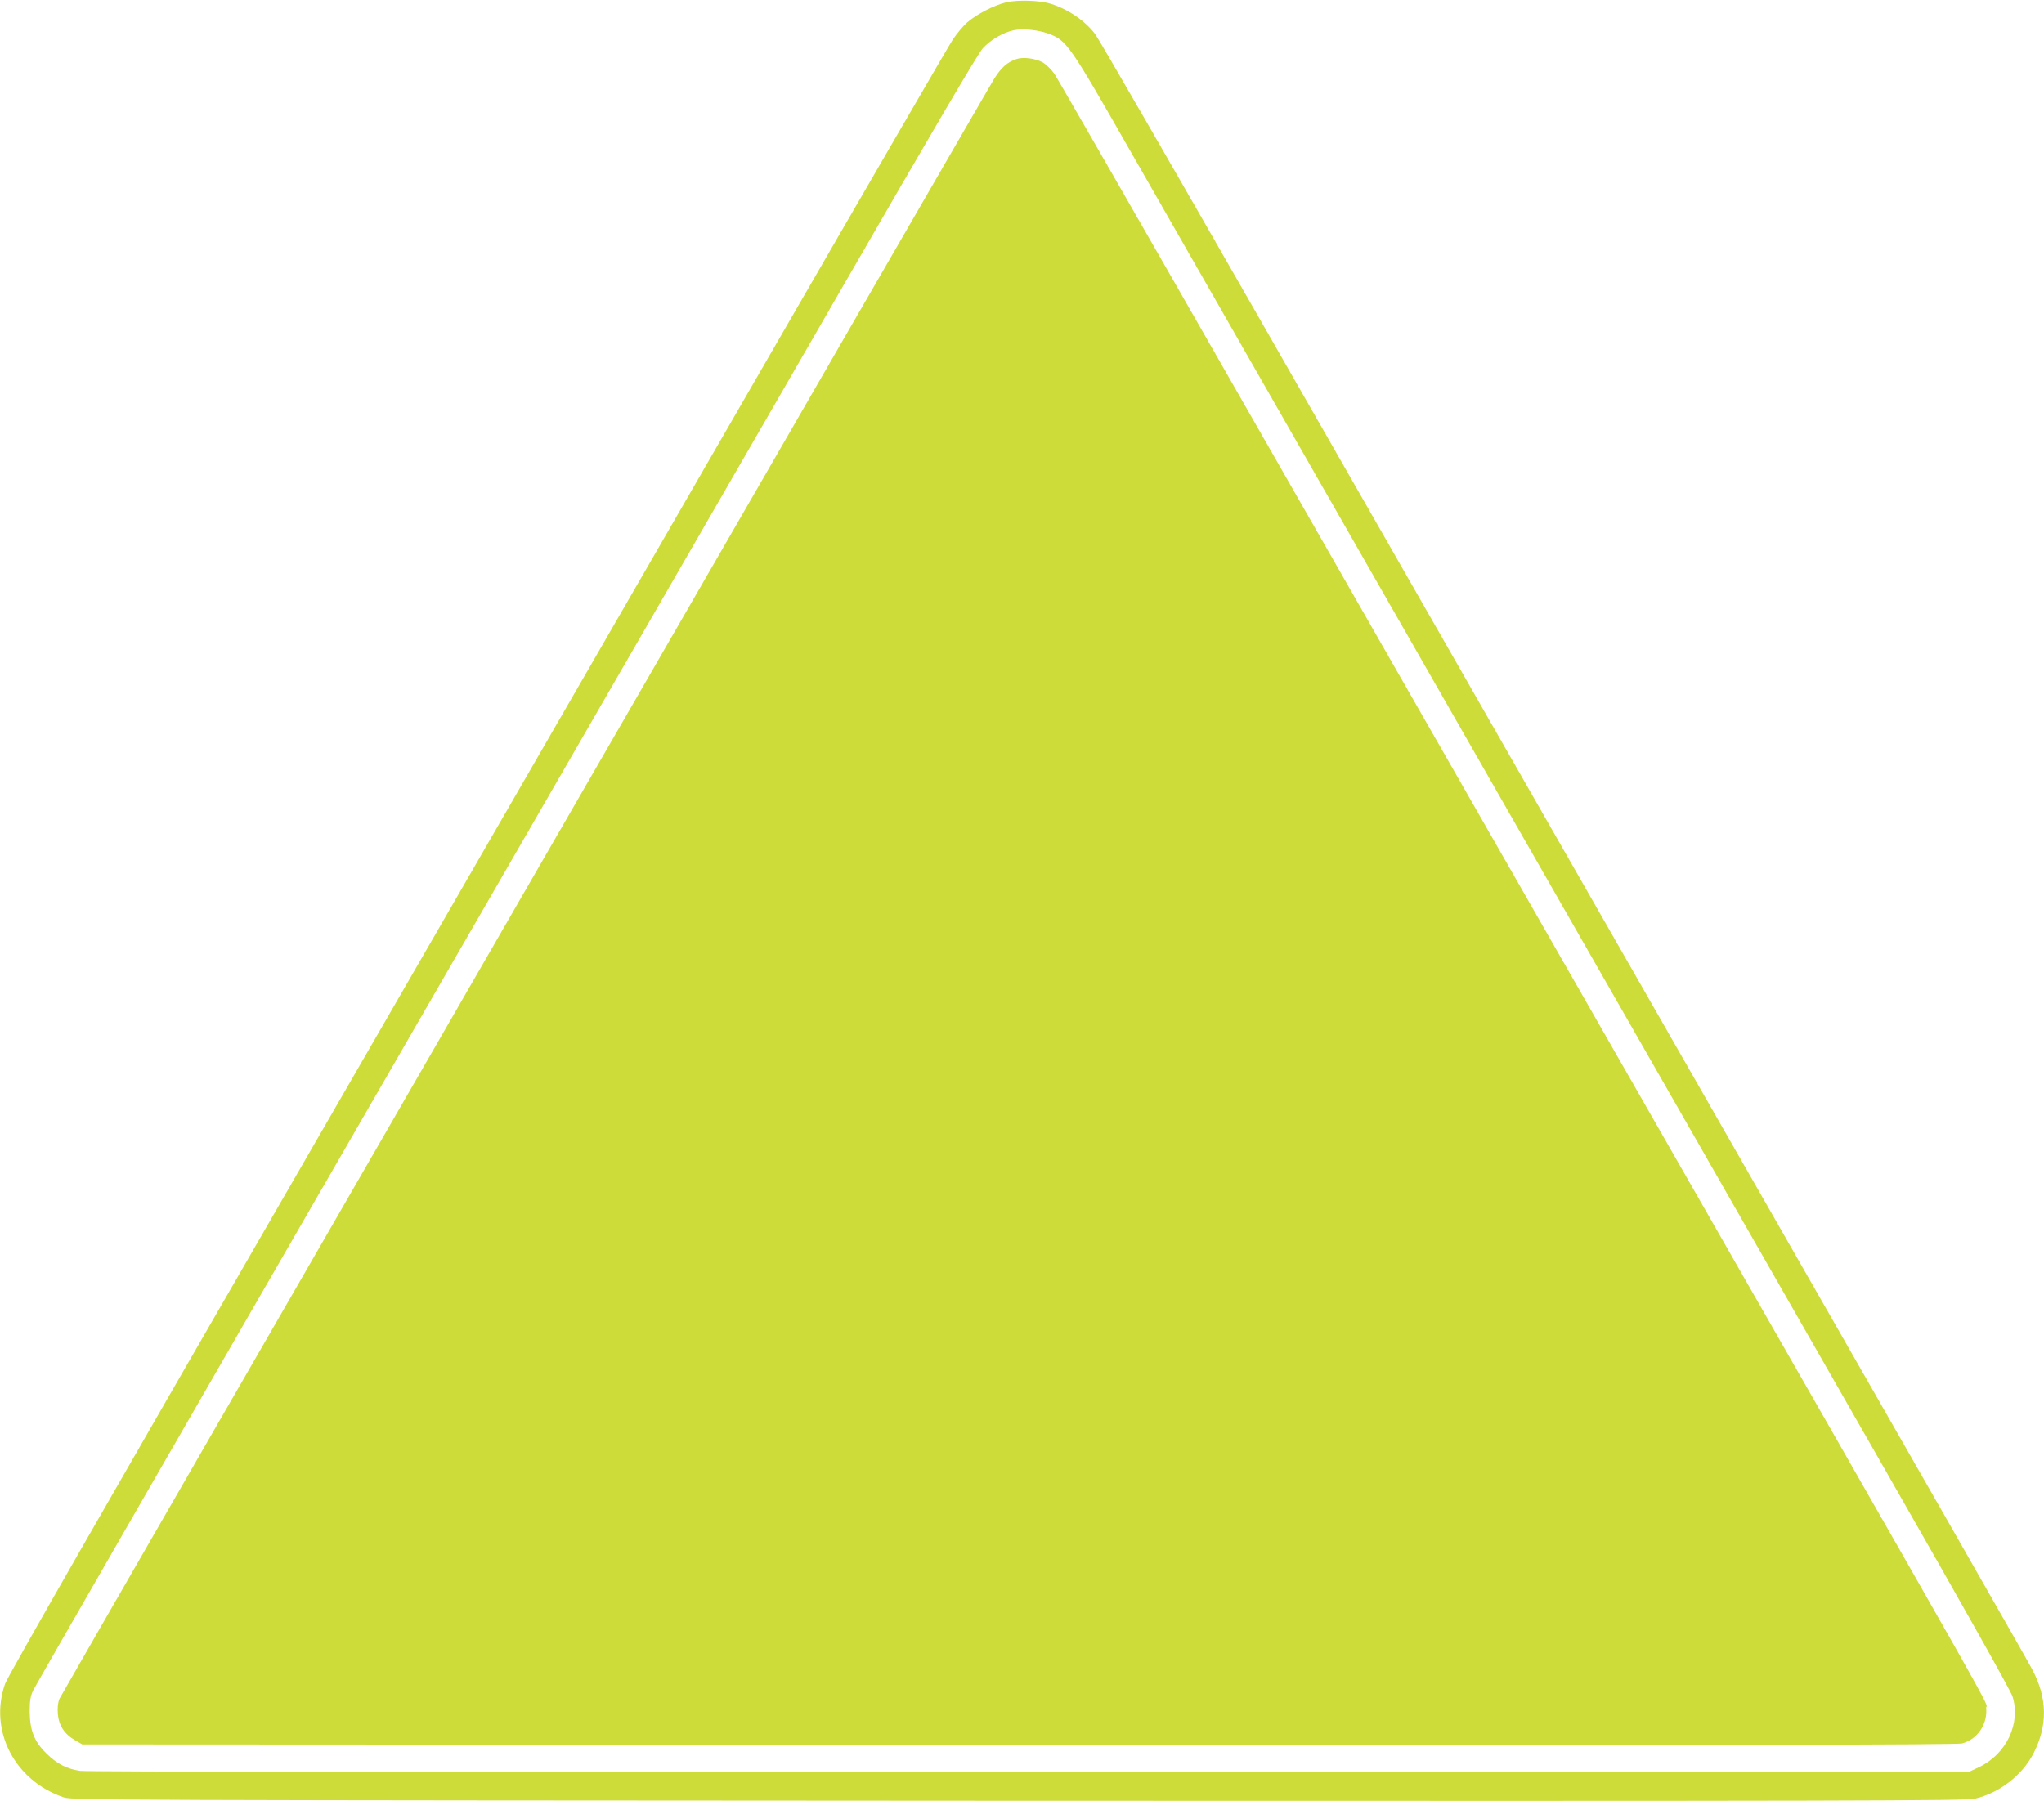 <?xml version="1.0" standalone="no"?>
<!DOCTYPE svg PUBLIC "-//W3C//DTD SVG 20010904//EN"
 "http://www.w3.org/TR/2001/REC-SVG-20010904/DTD/svg10.dtd">
<svg version="1.0" xmlns="http://www.w3.org/2000/svg"
 width="1280pt" height="1128pt" viewBox="0 0 1280 1128"
 preserveAspectRatio="xMidYMid meet">
<g transform="translate(0,1128) scale(0.1,-0.1)"
fill="#cddc39" stroke="none">
<path d="M6303 11266 c-76 -18 -188 -75 -247 -127 -24 -21 -64 -69 -89 -106
-25 -38 -558 -957 -1185 -2043 -627 -1086 -1946 -3372 -2932 -5080 -1166
-2019 -1802 -3129 -1818 -3175 -103 -293 59 -608 368 -712 53 -17 251 -18
5978 -21 5276 -2 5931 0 5989 13 152 35 295 145 366 281 91 175 89 350 -7 529
-38 72 -450 793 -3096 5415 -433 756 -1225 2140 -1760 3075 -535 935 -990
1723 -1012 1752 -64 84 -169 155 -277 189 -69 22 -205 26 -278 10z m261 -196
c118 -45 127 -57 534 -770 355 -620 1584 -2769 3202 -5595 422 -737 1108
-1936 1525 -2665 470 -821 766 -1348 778 -1385 53 -169 -39 -362 -211 -443
l-57 -27 -5885 -3 c-3750 -1 -5908 1 -5948 7 -86 13 -147 45 -213 111 -75 74
-102 144 -103 260 0 66 4 95 21 132 12 26 974 1698 2139 3715 1165 2017 2487
4309 2940 5093 552 957 837 1442 868 1477 48 53 128 100 195 114 55 12 151 2
215 -21z"/>
<path d="M6368 10911 c-59 -19 -98 -54 -142 -124 -86 -140 -5839 -10113 -5854
-10147 -9 -22 -13 -55 -10 -91 5 -73 40 -128 105 -166 l48 -28 5865 -3 c4394
-2 5876 0 5907 9 96 26 160 119 151 222 -5 59 238 -370 -2573 4542 -532 930
-1476 2579 -2097 3665 -621 1086 -1145 1998 -1164 2026 -19 28 -52 60 -74 73
-44 25 -121 35 -162 22z"/>
</g>
</svg>
